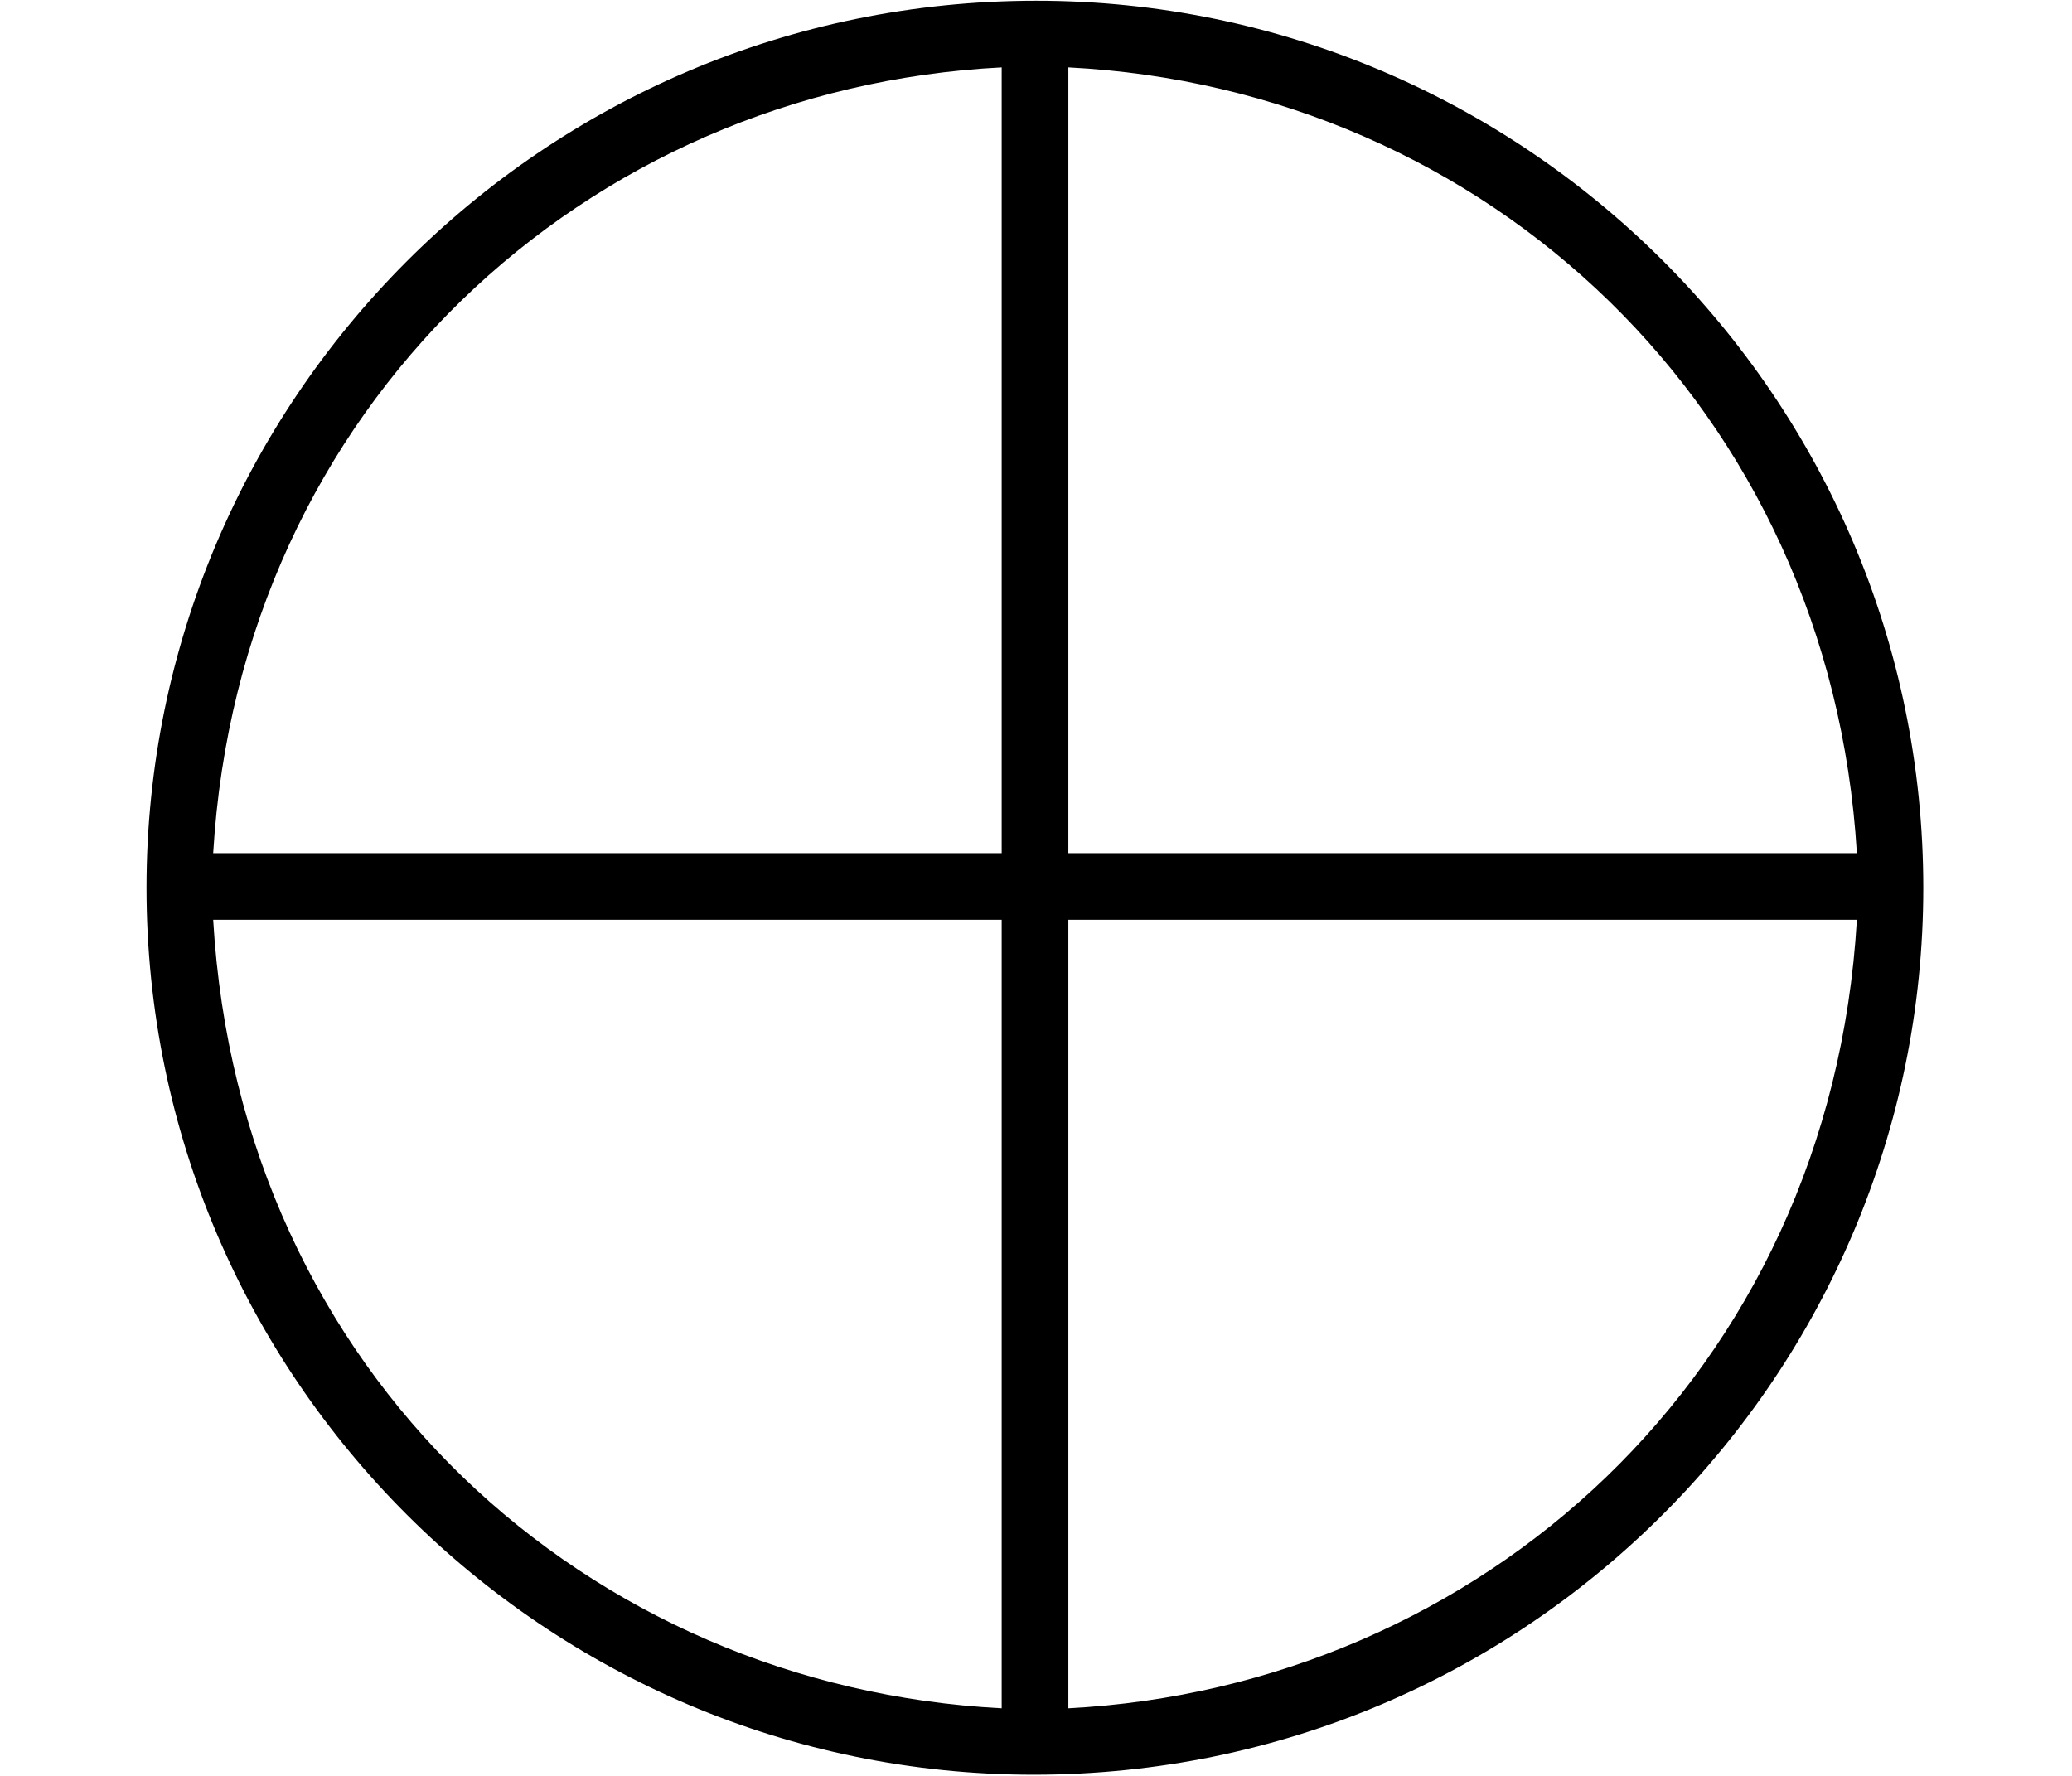 <?xml version='1.0' encoding='UTF-8'?>
<!-- This file was generated by dvisvgm 2.6.3 -->
<svg version='1.1' xmlns='http://www.w3.org/2000/svg' xmlns:xlink='http://www.w3.org/1999/xlink' width='8.485pt' height='7.273pt' viewBox='70.735 62.379 8.485 7.273'>
<defs>
<path id='g0-8' d='M7.876 -2.727C7.876 -4.735 6.24 -6.36 4.244 -6.36C2.215 -6.36 0.6 -4.713 0.6 -2.727C0.6 -0.72 2.236 0.905 4.233 0.905C6.262 0.905 7.876 -0.742 7.876 -2.727ZM0.873 -2.869C0.982 -4.702 2.4 -6 4.102 -6.087V-2.869H0.873ZM4.375 -6.087C6.087 -6 7.495 -4.691 7.604 -2.869H4.375V-6.087ZM4.102 0.633C2.411 0.545 0.982 -0.731 0.873 -2.596H4.102V0.633ZM7.604 -2.596C7.495 -0.731 6.055 0.545 4.375 0.633V-2.596H7.604Z'/>
</defs>
<g id='page1'>
<use x='70.735' y='68.742' xlink:href='#g0-8'/>
</g>
</svg><!--Rendered by QuickLaTeX.com-->